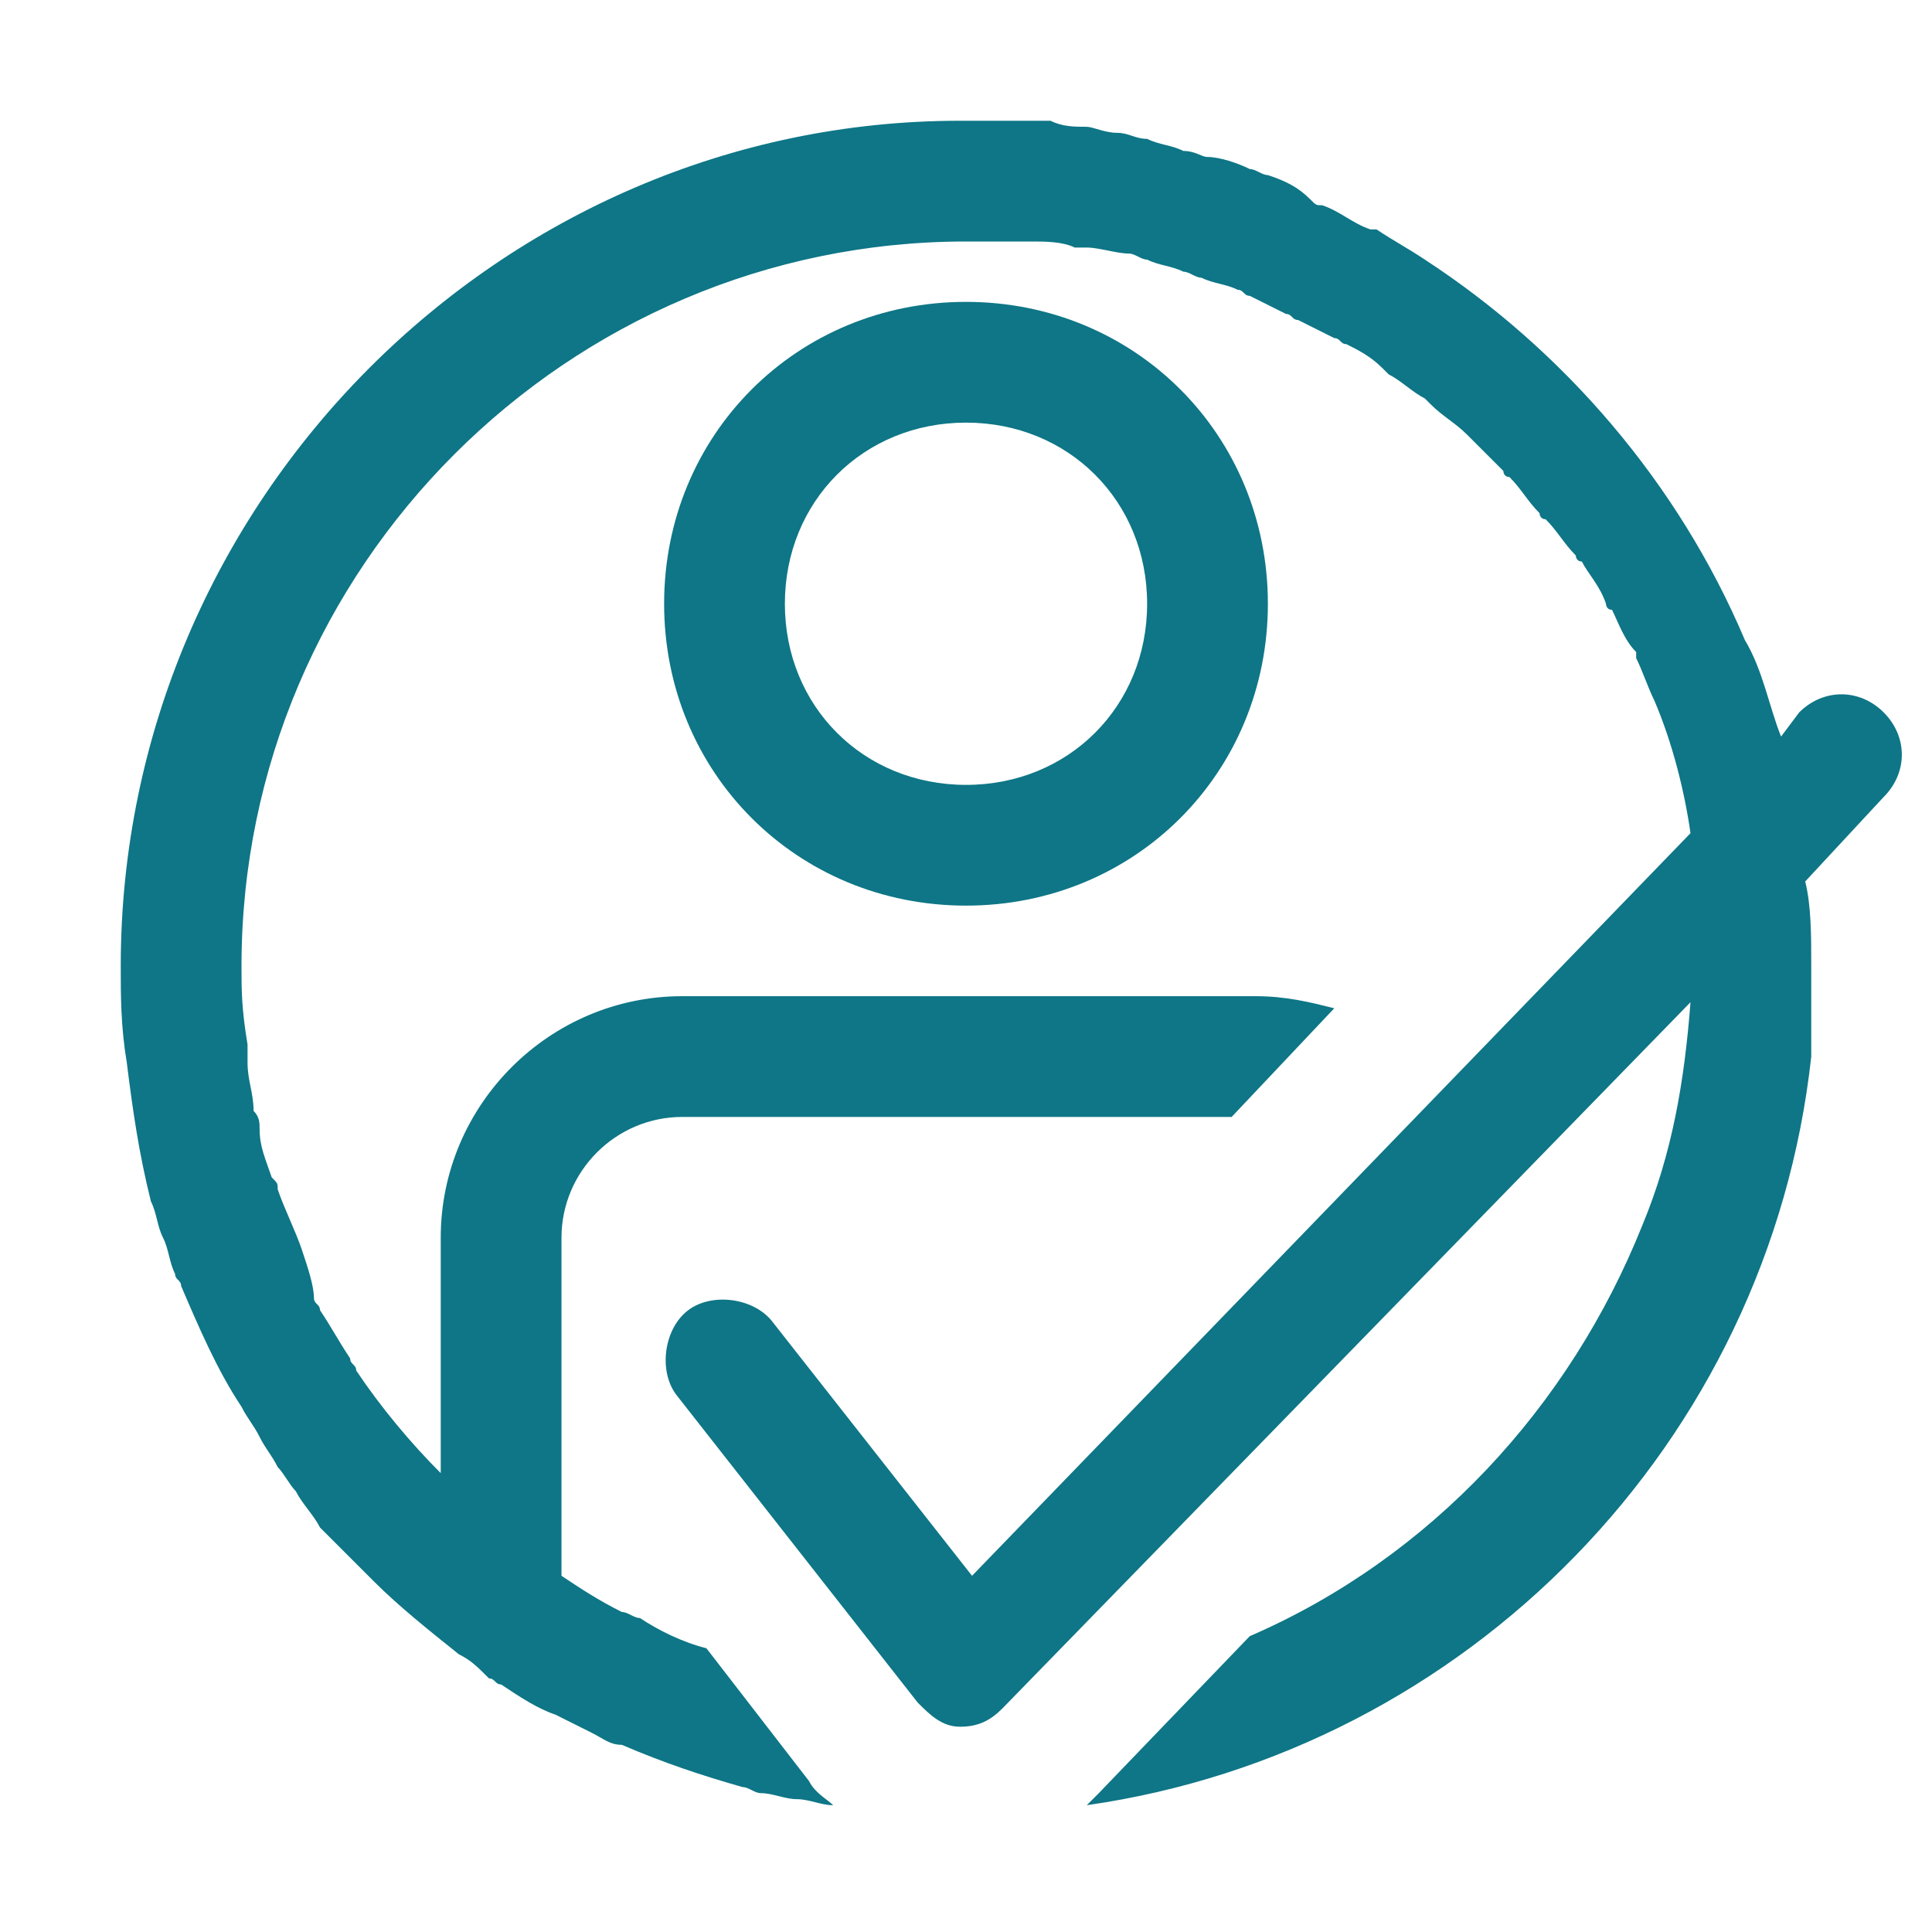 <?xml version="1.0" encoding="utf-8"?>
<!-- Generator: Adobe Illustrator 26.0.1, SVG Export Plug-In . SVG Version: 6.00 Build 0)  -->
<svg version="1.1" xmlns="http://www.w3.org/2000/svg" xmlns:xlink="http://www.w3.org/1999/xlink" x="0px" y="0px"
	 viewBox="0 0 32 32" style="enable-background:new 0 0 32 32;" xml:space="preserve">
<style type="text/css">
	.st0{display:none;}
	.st1{display:inline;}
	.st2{fill:#0E7686;}
	.st3{display:inline;fill:none;stroke:#0E7686;stroke-width:2;stroke-miterlimit:10;}
	.st4{display:inline;fill:none;stroke:#0E7686;stroke-width:2;stroke-linecap:round;stroke-linejoin:round;stroke-miterlimit:10;}
</style>
<g id="Layer_2_00000095337913044160785460000010493924095574816133_" class="st0">
	<g id="Art" class="st1">
		<path class="st2" d="M29.2,11.3c-0.3-0.8-0.6-1.5-1-2.2l0,0c0.2-0.5,0.3-1,0.3-1.6c0-1.1-0.4-2.1-1.2-2.8
			c-0.8-0.8-1.8-1.2-2.8-1.2c-0.5,0-1.1,0.1-1.6,0.3l0,0c-0.7-0.4-1.4-0.7-2.2-1C19.3,2.3,17.7,2,16,2C8.3,2,2,8.3,2,16
			c0,2.4,0.6,4.7,1.7,6.7l1-2.6C4.3,18.9,4,17.5,4,16C4,9.4,9.4,4,16,4c1.1,0,2.1,0.2,3.1,0.4c0.7,0.2,1.4,0.4,2.1,0.8l0,0l-1.6,1.6
			l0,0l0,0l-2.8,2.8l0,0l0,0L7.4,19l-3.8,9.4l9.4-3.8l13.8-13.8c0.3,0.7,0.6,1.3,0.8,2.1c0.3,1,0.4,2,0.4,3.1c0,6.6-5.4,12-12,12
			c-1.4,0-2.8-0.3-4.1-0.7l-2.6,1c2,1.1,4.3,1.7,6.7,1.7c7.7,0,14-6.3,14-14C30,14.3,29.7,12.8,29.2,11.3z M21.7,13.2l-2.8-2.8
			L20.2,9l2.8,2.8L21.7,13.2z M13.6,21.2l-1.9-0.9l-0.9-1.9l6.6-6.6l2.8,2.8L13.6,21.2z M7.2,24.8l1.9-4.7l0.2-0.2l0.9,1.9l1.9,0.9
			l-0.2,0.2L7.2,24.8z M24.5,10.4l-2.8-2.8l1.4-1.4C23.2,6.1,23.3,6,23.4,6c0,0,0.1,0,0.1-0.1c0.1,0,0.2-0.1,0.2-0.1h0.1
			c0.1,0,0.2-0.1,0.2-0.1h0.1c0.1,0,0.2,0,0.2,0c0.1,0,0.1,0,0.2,0s0.1,0,0.2,0h0.1c0.1,0,0.2,0,0.2,0.1c0.1,0,0.1,0,0.1,0.1
			c0.2,0.1,0.4,0.2,0.5,0.3c0.4,0.4,0.6,0.9,0.6,1.4S26,8.6,25.6,9l-0.1,0.1L24.5,10.4z"/>
	</g>
</g>
<g id="Layer_3">
	<g>
		<path class="st2" d="M11,10c0,2.8,2.2,5,5,5s5-2.2,5-5s-2.2-5-5-5S11,7.2,11,10z M19,10c0,1.7-1.3,3-3,3s-3-1.3-3-3s1.3-3,3-3
			S19,8.3,19,10z"/>
		<path class="st2" d="M31.2,11.8c-0.4-0.4-1-0.4-1.4,0l-0.3,0.4c-0.2-0.5-0.3-1.1-0.6-1.6c0,0,0,0,0,0c-1.1-2.6-3-4.8-5.3-6.3
			c0,0,0,0,0,0c-0.3-0.2-0.5-0.3-0.8-0.5c0,0-0.1,0-0.1,0c-0.3-0.1-0.5-0.3-0.8-0.4c-0.1,0-0.1,0-0.2-0.1C21.5,3.1,21.3,3,21,2.9
			c-0.1,0-0.2-0.1-0.3-0.1c-0.2-0.1-0.5-0.2-0.7-0.2c-0.1,0-0.2-0.1-0.4-0.1c-0.2-0.1-0.4-0.1-0.6-0.2c-0.2,0-0.3-0.1-0.5-0.1
			c-0.2,0-0.4-0.1-0.5-0.1c-0.2,0-0.4,0-0.6-0.1c-0.1,0-0.3,0-0.4,0c-0.3,0-0.7,0-1.1,0C8.3,2,2,8.3,2,16c0,0.5,0,1,0.1,1.6
			c0.1,0.8,0.2,1.5,0.4,2.3c0.1,0.2,0.1,0.4,0.2,0.6c0.1,0.2,0.1,0.4,0.2,0.6c0,0.1,0.1,0.1,0.1,0.2c0.3,0.7,0.6,1.4,1,2
			c0.1,0.2,0.2,0.3,0.3,0.5c0.1,0.2,0.2,0.3,0.3,0.5c0.1,0.1,0.2,0.3,0.3,0.4c0.1,0.2,0.3,0.4,0.4,0.6c0.1,0.1,0.2,0.2,0.3,0.3
			c0.2,0.2,0.4,0.4,0.6,0.6c0.4,0.4,0.9,0.8,1.4,1.2c0.2,0.1,0.3,0.2,0.5,0.4c0.1,0,0.1,0.1,0.2,0.1c0.3,0.2,0.6,0.4,0.9,0.5
			c0.2,0.1,0.4,0.2,0.6,0.3c0.2,0.1,0.3,0.2,0.5,0.2c0.7,0.3,1.3,0.5,2,0.7c0.1,0,0.2,0.1,0.3,0.1c0.2,0,0.4,0.1,0.6,0.1
			c0.2,0,0.4,0.1,0.6,0.1l0,0c0,0,0,0,0,0c-0.1-0.1-0.3-0.2-0.4-0.4l-1.7-2.2c0,0,0,0,0,0c-0.4-0.1-0.8-0.3-1.1-0.5
			c-0.1,0-0.2-0.1-0.3-0.1c-0.4-0.2-0.7-0.4-1-0.6v-1.9v-3.3v-0.4c0-1.1,0.9-2,2-2h9.1l1.7-1.8c-0.4-0.1-0.8-0.2-1.3-0.2h-9.5
			c-2.2,0-4,1.8-4,4v3.9c0,0,0,0,0,0c-0.5-0.5-1-1.1-1.4-1.7c0-0.1-0.1-0.1-0.1-0.2c-0.2-0.3-0.3-0.5-0.5-0.8c0-0.1-0.1-0.1-0.1-0.2
			C5.2,21.3,5.1,21,5,20.7c0,0,0,0,0,0c-0.1-0.3-0.3-0.7-0.4-1c0-0.1,0-0.1-0.1-0.2c-0.1-0.3-0.2-0.5-0.2-0.8c0-0.1,0-0.2-0.1-0.3
			c0-0.3-0.1-0.5-0.1-0.8c0-0.1,0-0.2,0-0.3C4,16.7,4,16.4,4,16C4,9.4,9.4,4,16,4c0.3,0,0.6,0,0.9,0c0.1,0,0.1,0,0.2,0
			c0.2,0,0.5,0,0.7,0.1c0.1,0,0.2,0,0.2,0c0.2,0,0.5,0.1,0.7,0.1c0.1,0,0.2,0.1,0.3,0.1c0.2,0.1,0.4,0.1,0.6,0.2
			c0.1,0,0.2,0.1,0.3,0.1c0.2,0.1,0.4,0.1,0.6,0.2c0.1,0,0.1,0.1,0.2,0.1c0.2,0.1,0.4,0.2,0.6,0.3c0.1,0,0.1,0.1,0.2,0.1
			c0.2,0.1,0.4,0.2,0.6,0.3c0.1,0,0.1,0.1,0.2,0.1c0.2,0.1,0.4,0.2,0.6,0.4c0,0,0.1,0.1,0.1,0.1c0.2,0.1,0.4,0.3,0.6,0.4
			c0,0,0.1,0.1,0.1,0.1c0.2,0.2,0.4,0.3,0.6,0.5c0,0,0.1,0.1,0.1,0.1c0.2,0.2,0.4,0.4,0.5,0.5c0,0,0,0.1,0.1,0.1
			c0.2,0.2,0.3,0.4,0.5,0.6c0,0,0,0.1,0.1,0.1c0.2,0.2,0.3,0.4,0.5,0.6c0,0,0,0.1,0.1,0.1c0.1,0.2,0.3,0.4,0.4,0.7
			c0,0,0,0.1,0.1,0.1c0.1,0.2,0.2,0.5,0.4,0.7c0,0,0,0.1,0,0.1c0.1,0.2,0.2,0.5,0.3,0.7c0.3,0.7,0.5,1.5,0.6,2.2L16.1,26.1l-3.3-4.2
			c-0.3-0.4-1-0.5-1.4-0.2c-0.4,0.3-0.5,1-0.2,1.4l4,5.1c0.2,0.2,0.4,0.4,0.7,0.4c0,0,0,0,0,0c0.3,0,0.5-0.1,0.7-0.3L28,16.6
			c-0.1,1.3-0.3,2.5-0.8,3.7c-1.2,3-3.5,5.5-6.5,6.8l-2.5,2.6c-0.1,0.1-0.1,0.1-0.2,0.2c6.3-0.9,11.3-6,12-12.4C30,17,30,16.5,30,16
			c0-0.5,0-1-0.1-1.4l1.3-1.4C31.6,12.8,31.6,12.2,31.2,11.8z"/>
	</g>
</g>
<g id="Layer_4" class="st0">
	<circle class="st3" cx="16" cy="16" r="13"/>
	<polyline class="st4" points="29.5,13.5 16,27.6 12,22.5 	"/>
	<circle class="st4" cx="16" cy="10" r="4"/>
	<path class="st4" d="M24,20.5c0-1.6-1.4-3-3-3h-9.5c-1.6,0-3,1.4-3,3v4"/>
</g>
</svg>
